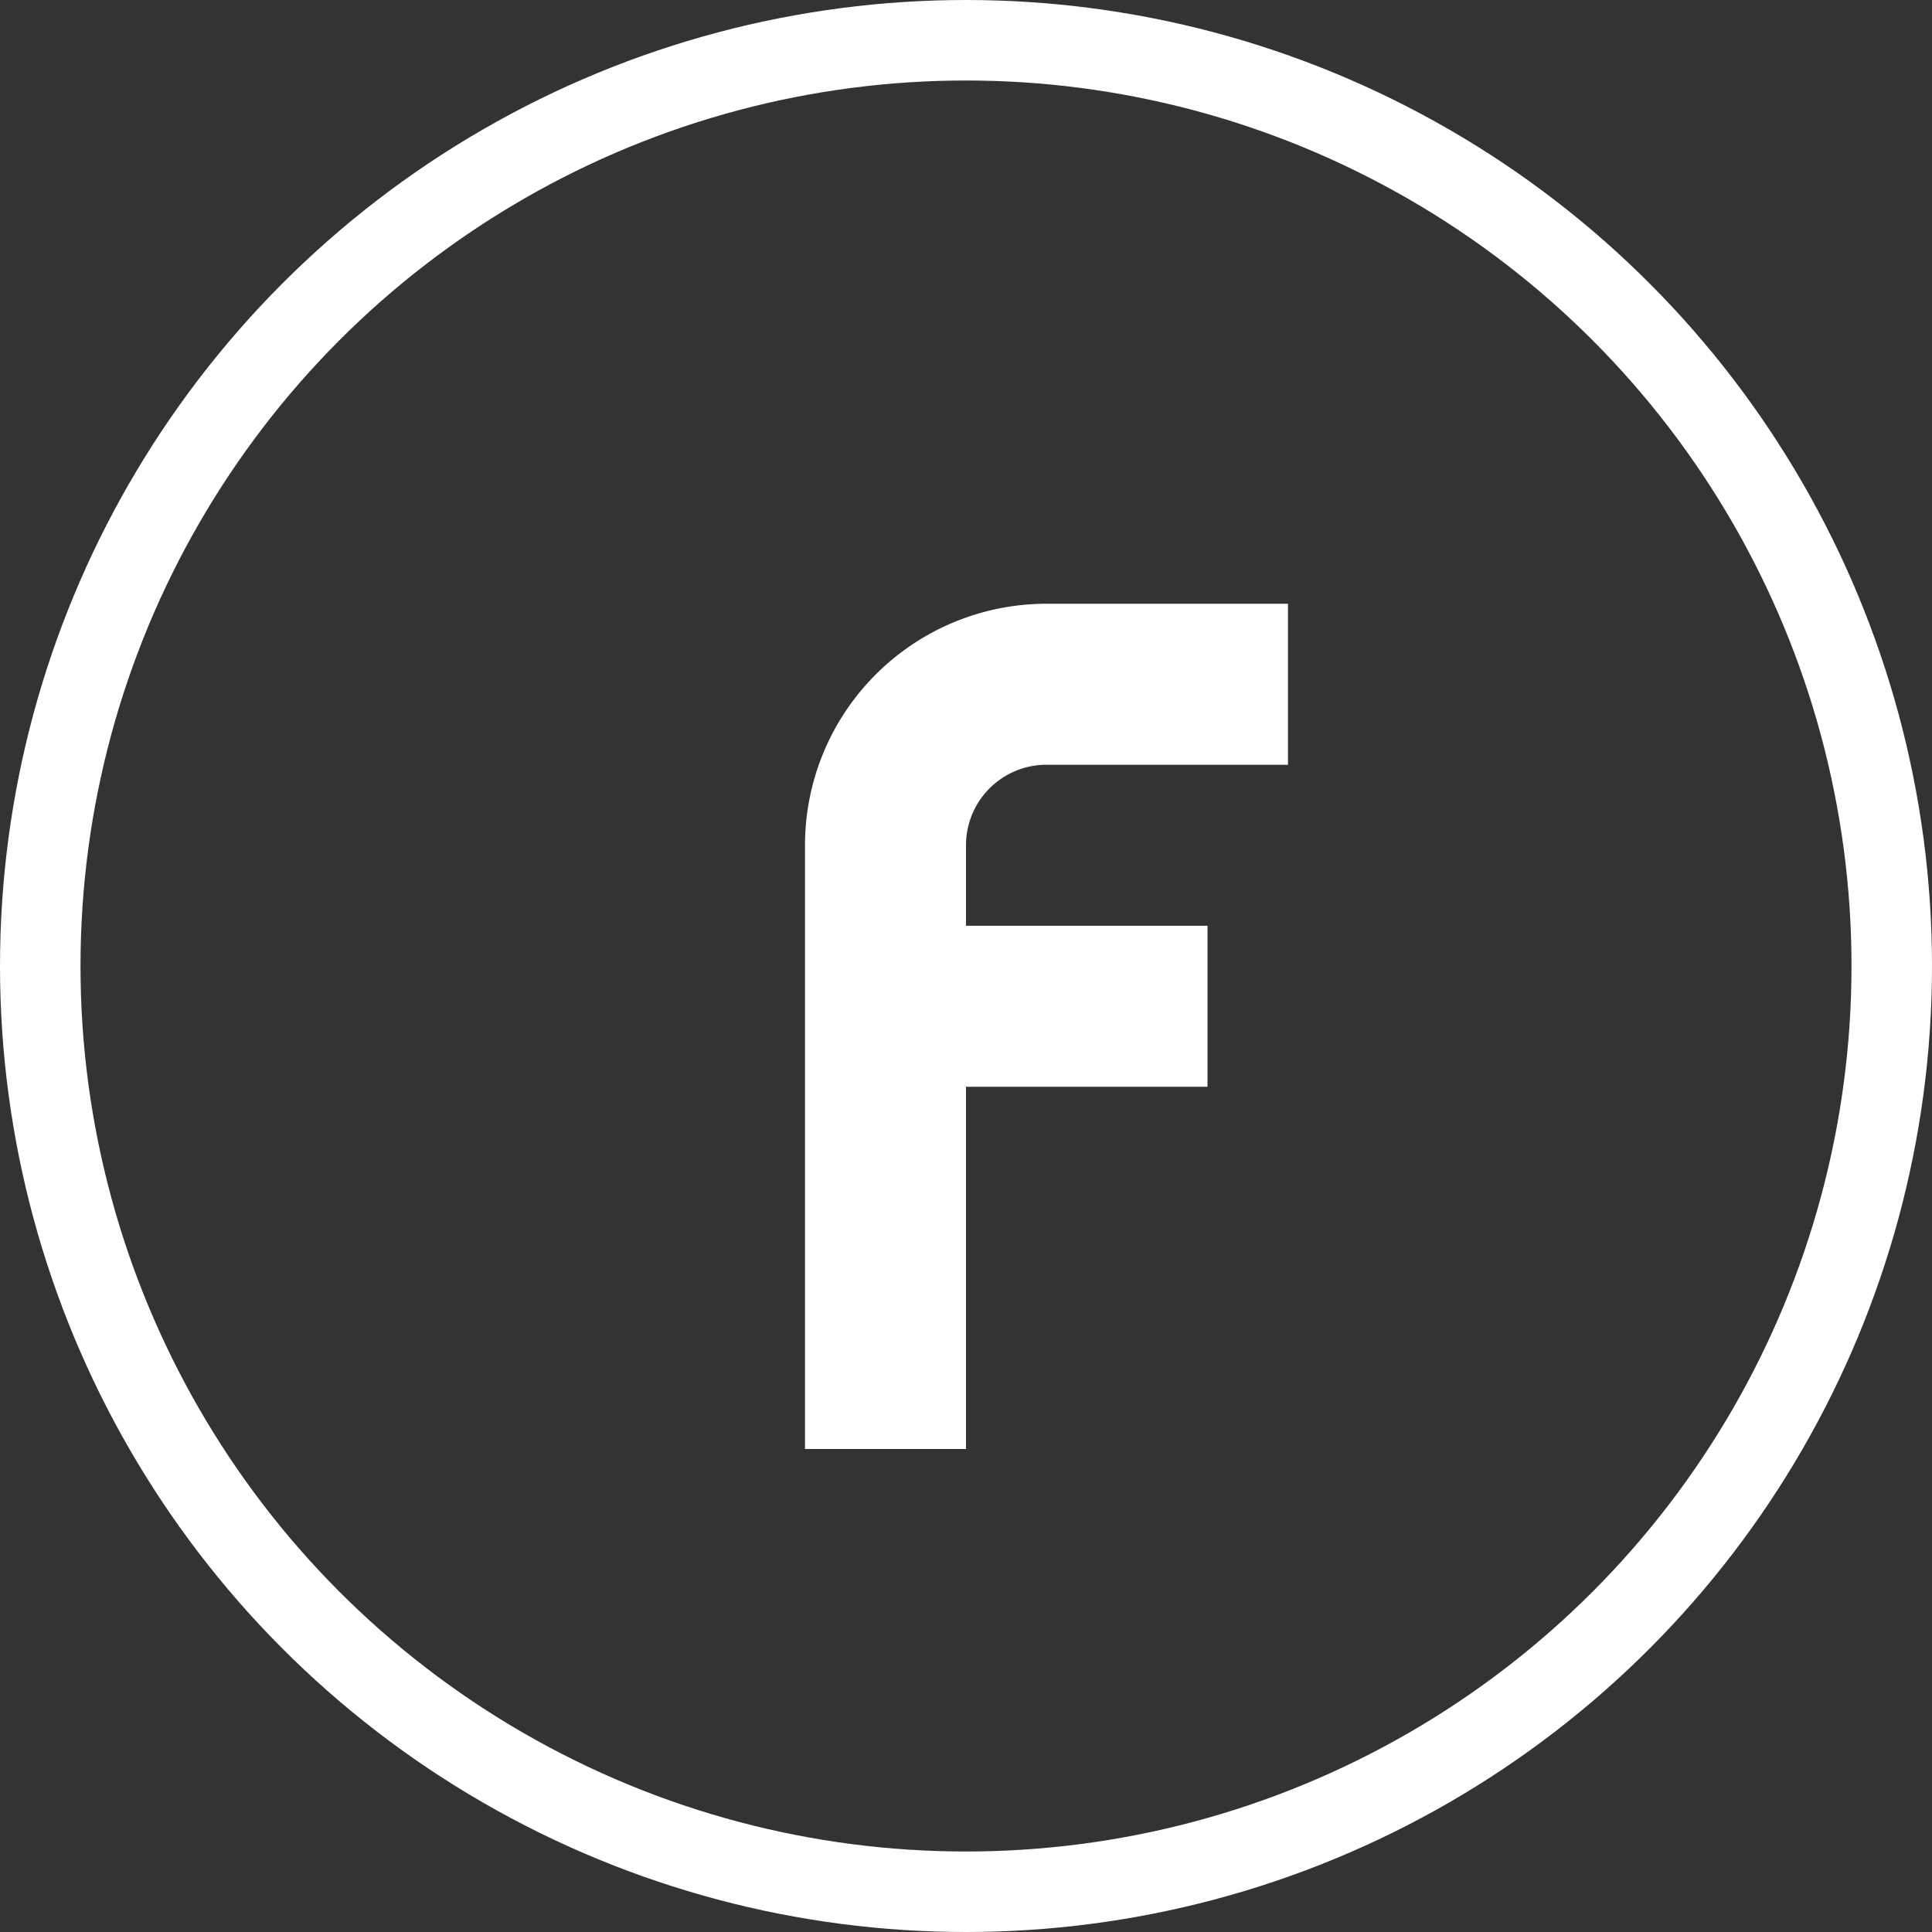 <svg id="Component_154_76" data-name="Component 154 – 76" xmlns="http://www.w3.org/2000/svg" width="24" height="24" viewBox="0 0 24 24">
  <rect x="0" y="0" width="24" height="24" fill="#333333" stroke="none"/>
  <g id="Ellipse_877" data-name="Ellipse 877" fill="none" stroke="#fff" stroke-width="1">
    <circle cx="12" cy="12" r="12" stroke="none"/>
    <circle cx="12" cy="12" r="11.5" fill="none"/>
  </g>
  <path id="Path_12141" data-name="Path 12141" d="M1294,17h-3a2,2,0,0,0-2,2v2m0,0h4m-4,0v5.5" transform="translate(-1278 -8.5)" fill="none" stroke="#fff" stroke-width="2"/>
</svg>
